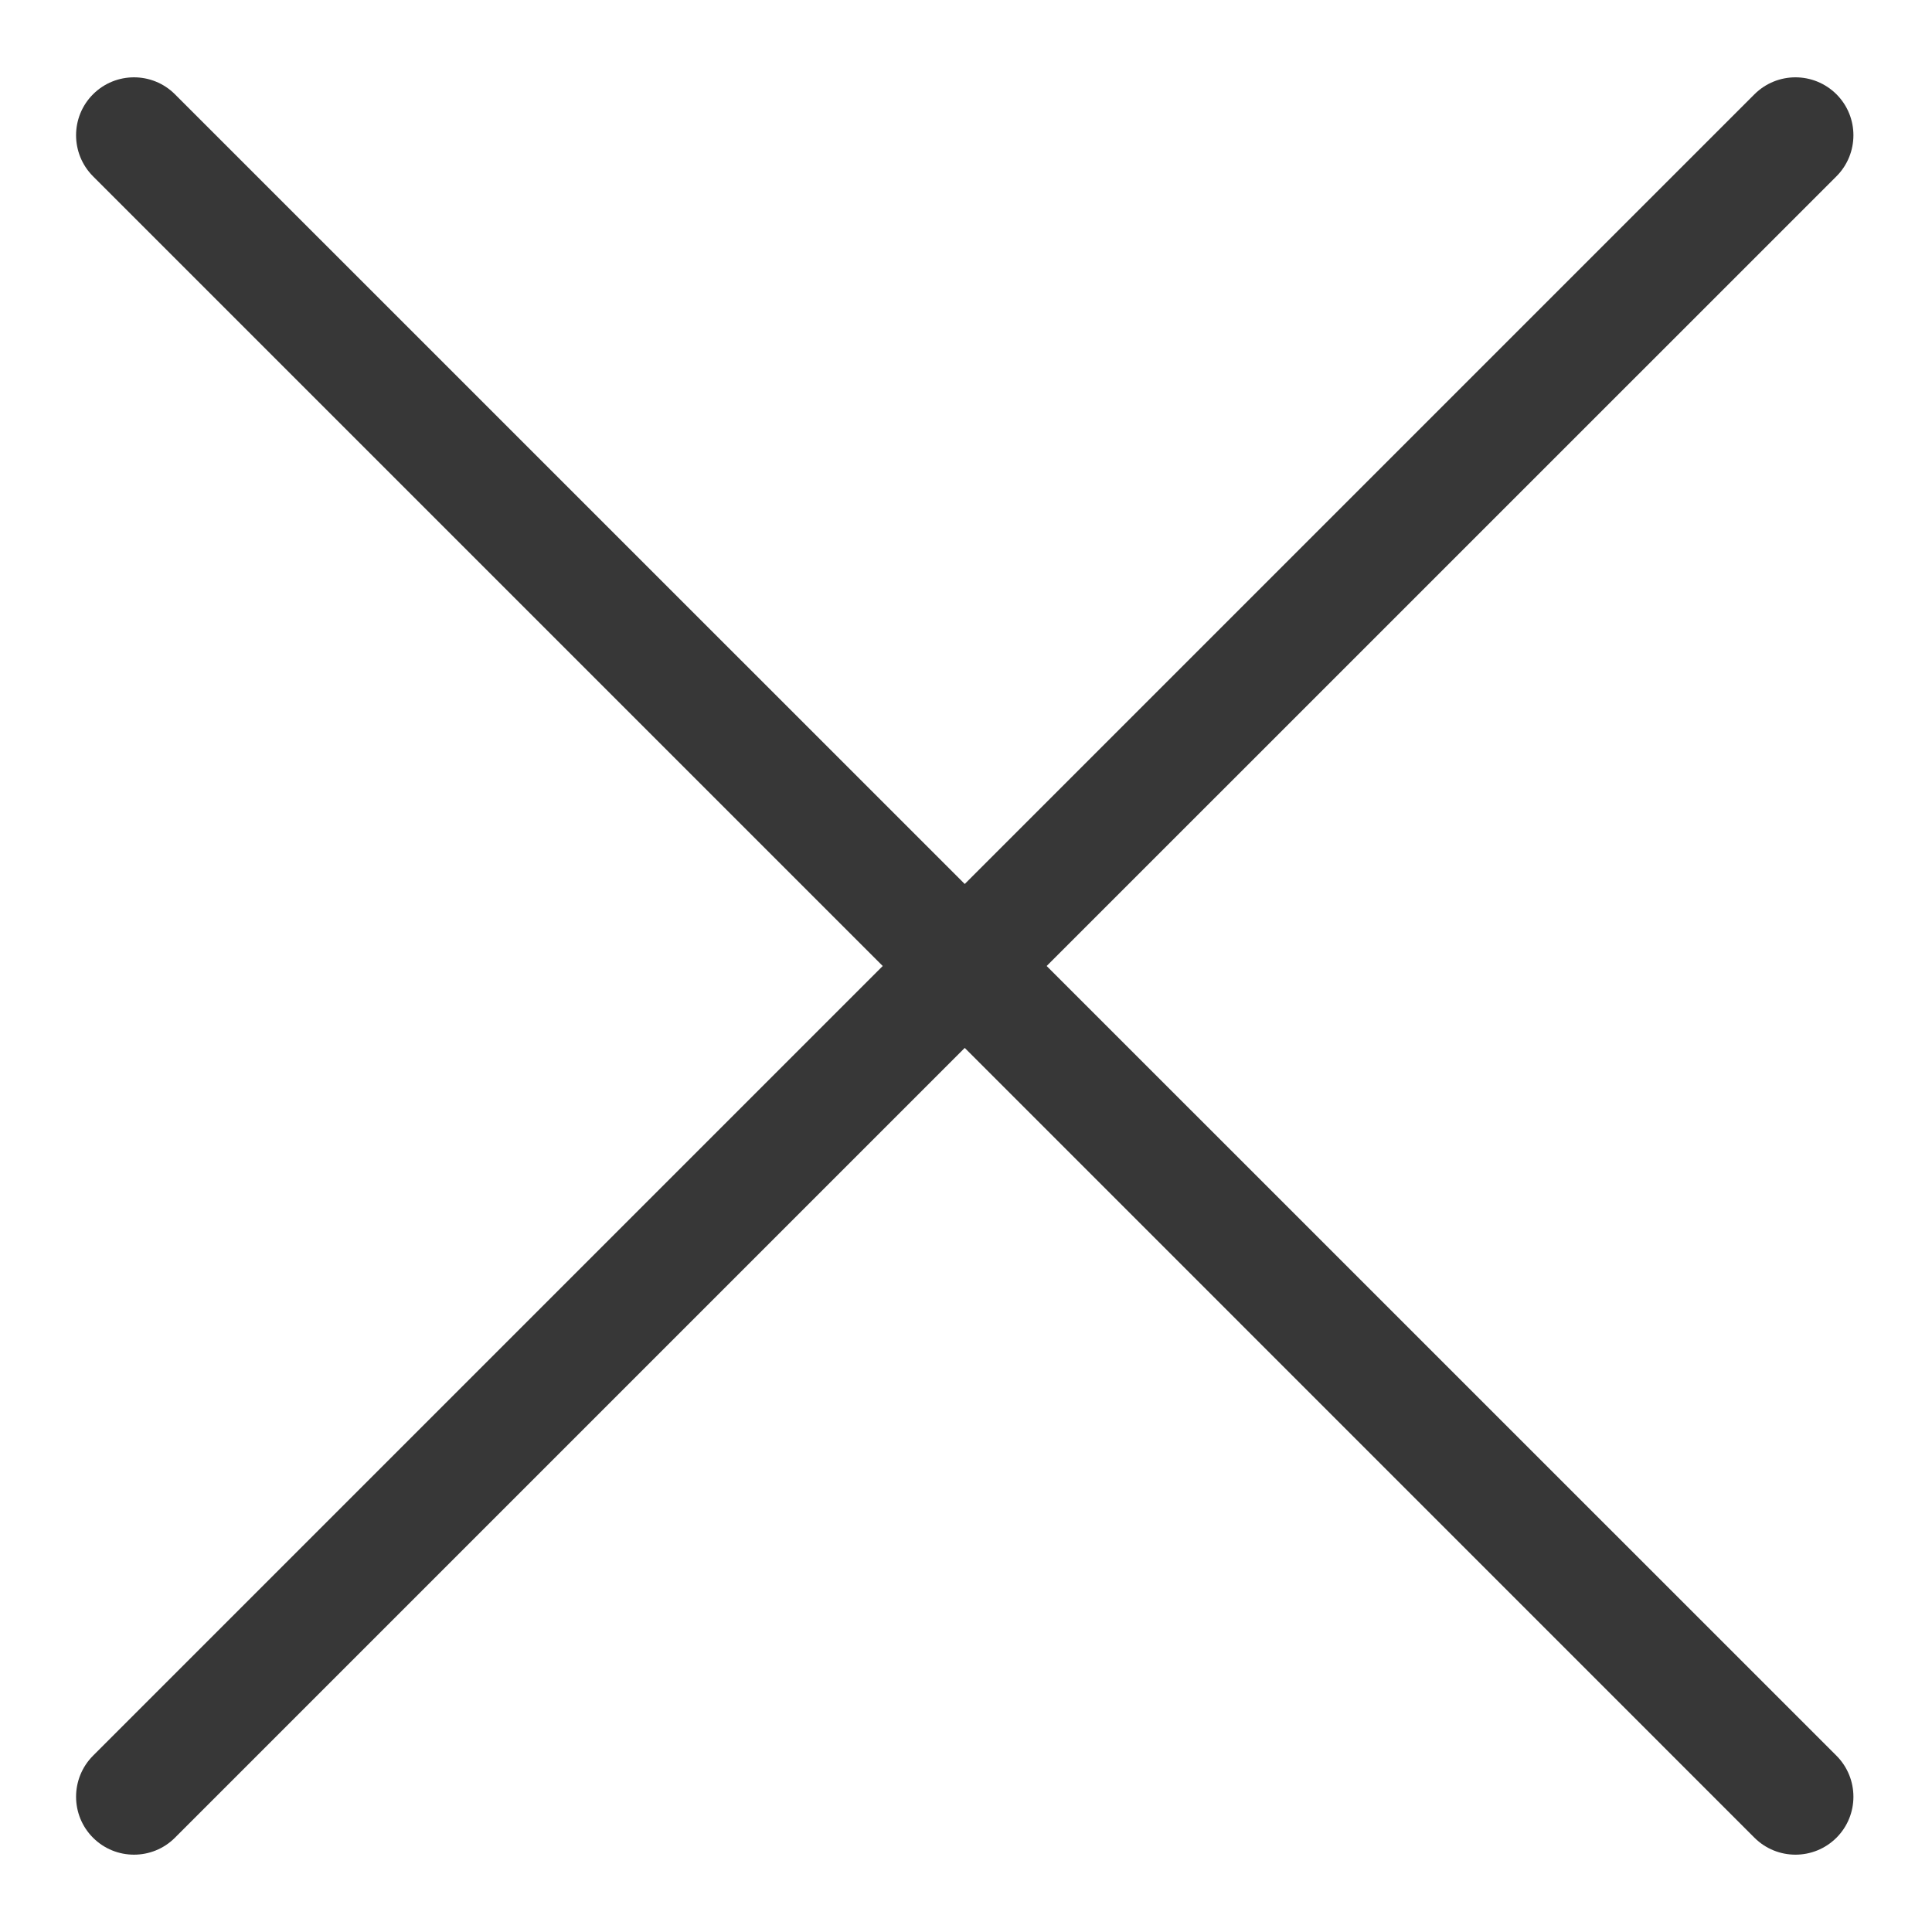 <svg width="20" height="20" viewBox="0 0 20 20" fill="none" xmlns="http://www.w3.org/2000/svg">
<path fill-rule="evenodd" clip-rule="evenodd" d="M0.963 0.976C1.197 0.742 1.577 0.742 1.811 0.976L9.987 9.151L18.162 0.976C18.397 0.742 18.776 0.742 19.011 0.976C19.245 1.21 19.245 1.59 19.011 1.825L10.835 10L19.011 18.175C19.245 18.41 19.245 18.79 19.011 19.024C18.776 19.258 18.397 19.258 18.162 19.024L9.987 10.848L1.811 19.024C1.577 19.258 1.197 19.258 0.963 19.024C0.729 18.79 0.729 18.41 0.963 18.175L9.138 10L0.963 1.825C0.729 1.59 0.729 1.21 0.963 0.976Z" fill="#373737"/>
</svg>
